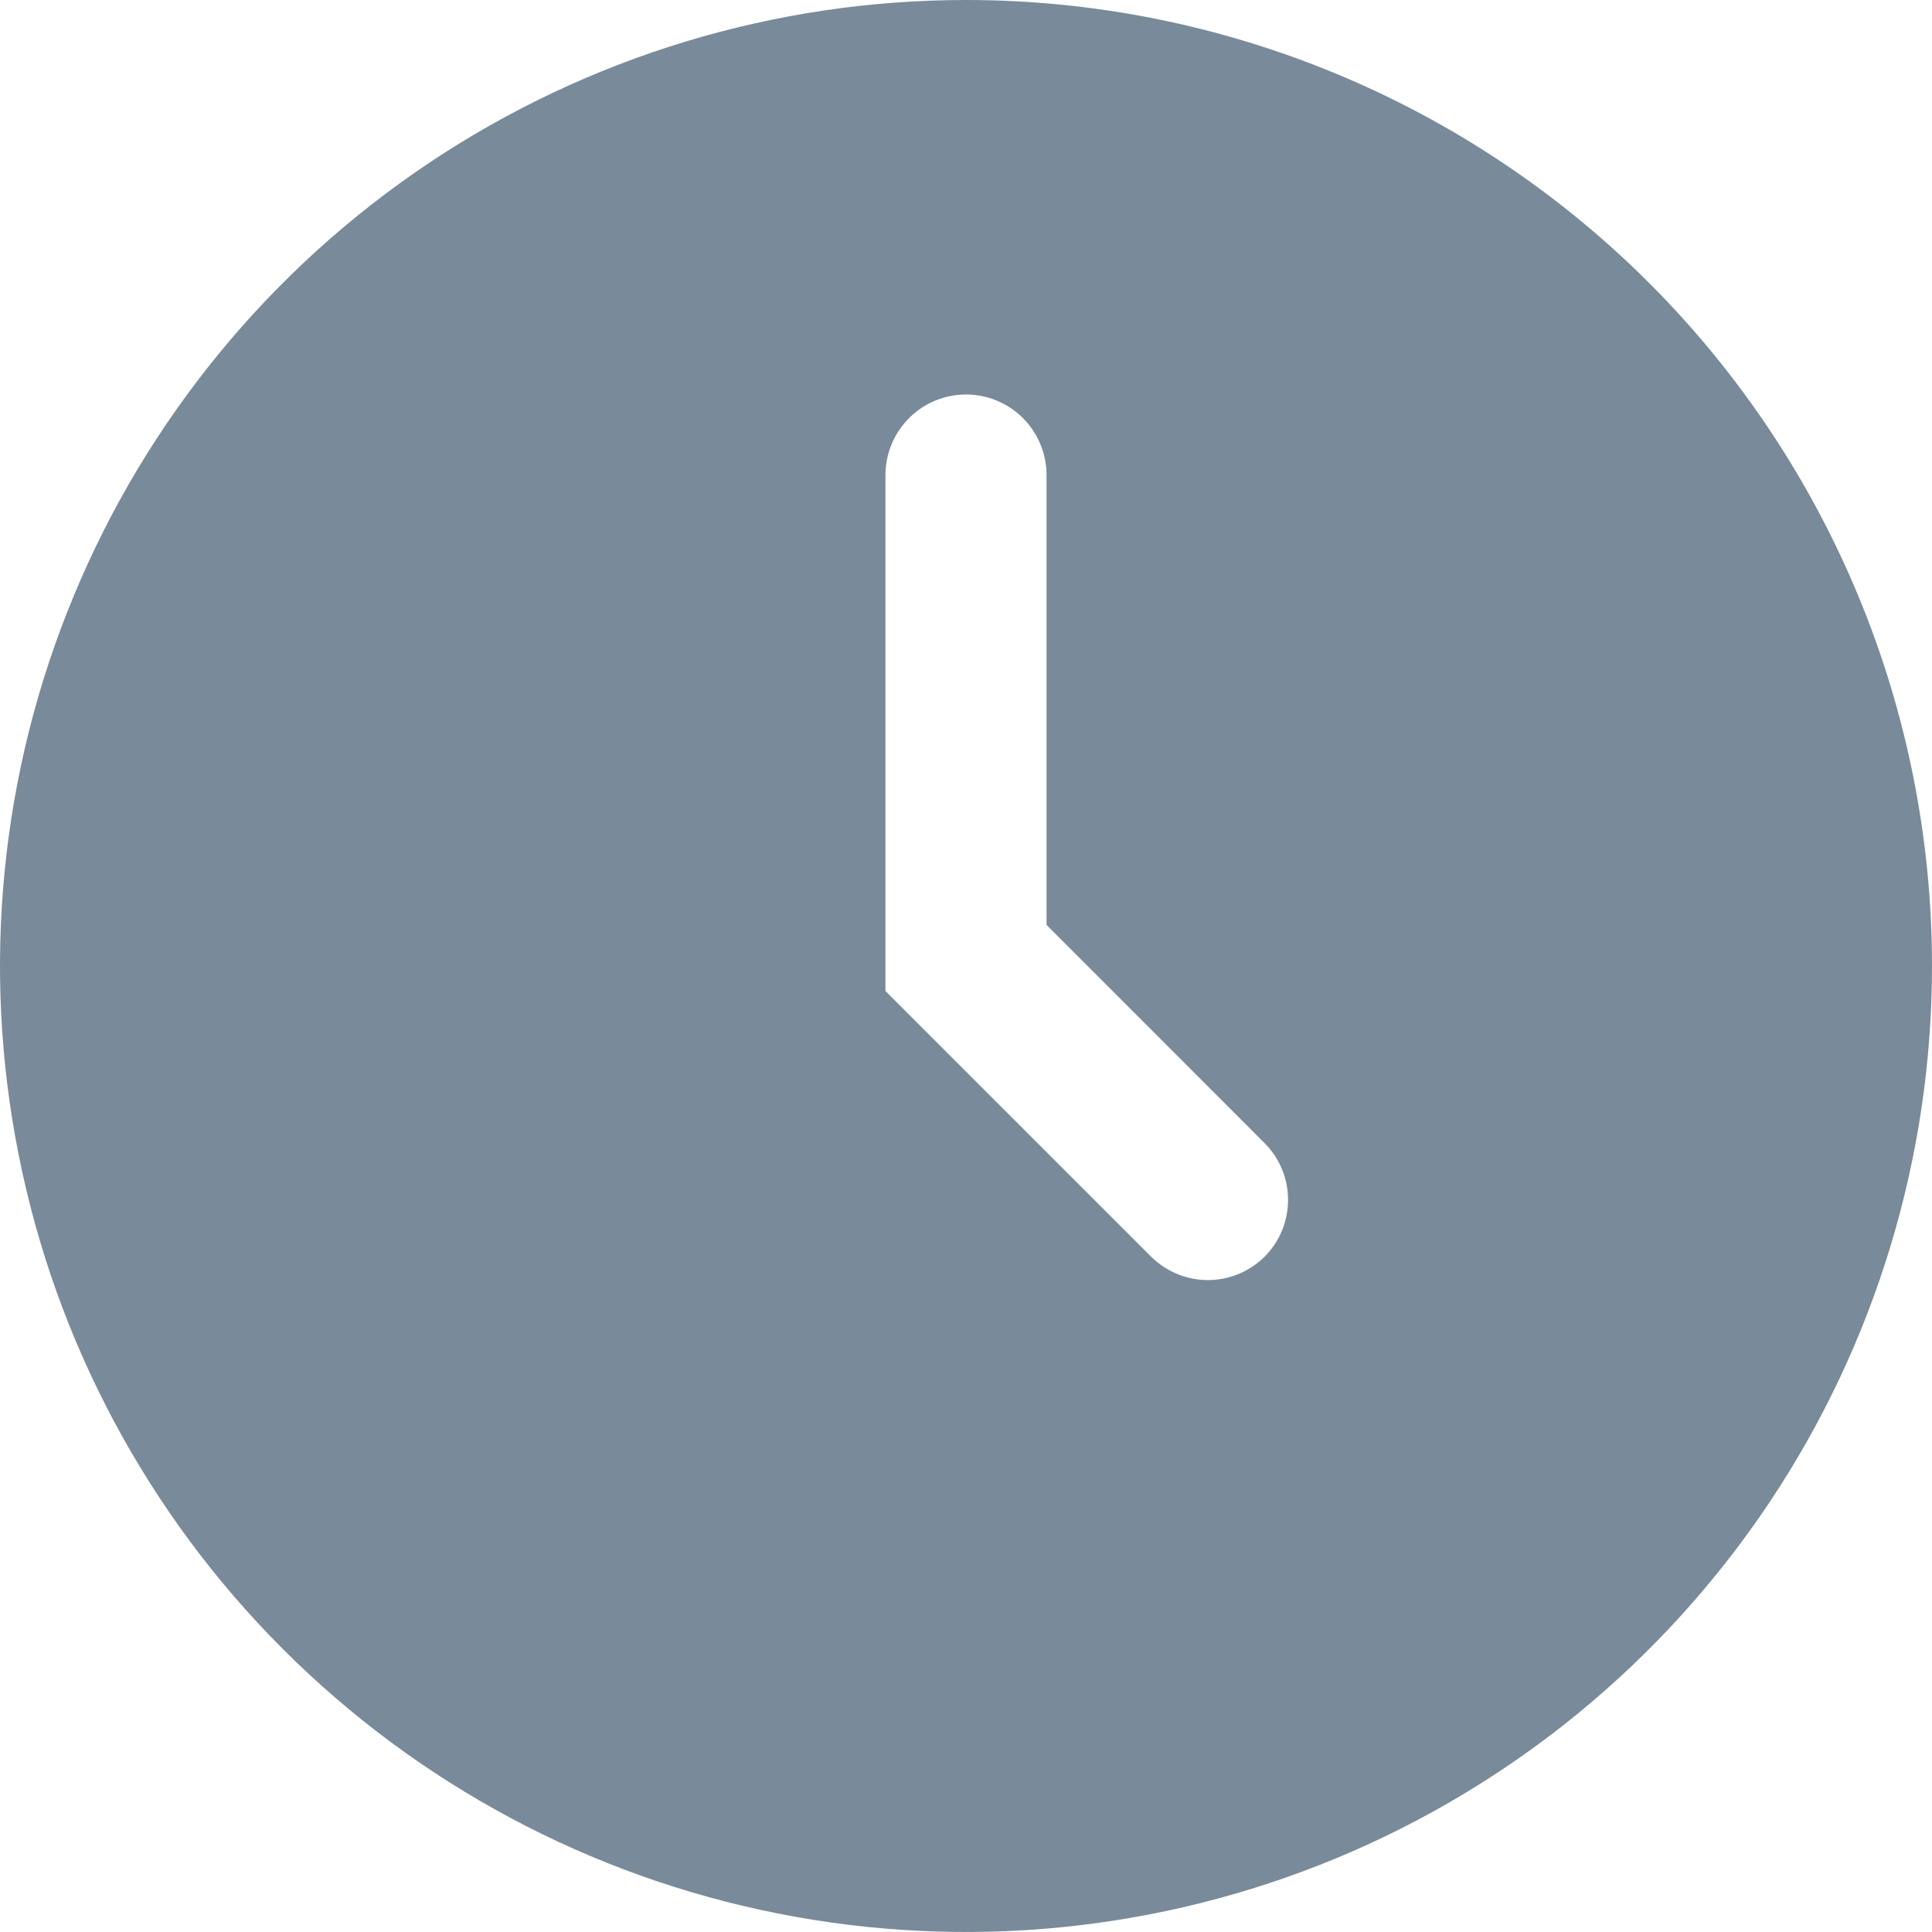 <svg width="16" height="16" viewBox="0 0 16 16" fill="none" xmlns="http://www.w3.org/2000/svg">
<path d="M8 0C6.418 0 4.871 0.469 3.555 1.348C2.24 2.227 1.214 3.477 0.609 4.939C0.003 6.4 -0.155 8.009 0.154 9.561C0.462 11.113 1.224 12.538 2.343 13.657C3.462 14.776 4.887 15.538 6.439 15.846C7.991 16.155 9.6 15.996 11.062 15.391C12.523 14.786 13.773 13.76 14.652 12.445C15.531 11.129 16 9.582 16 8C16 5.878 15.157 3.843 13.657 2.343C12.157 0.843 10.122 0 8 0V0ZM10.473 10.407C10.348 10.531 10.18 10.601 10.003 10.601C9.827 10.601 9.658 10.531 9.533 10.407L7.333 8.207V3.933C7.333 3.757 7.404 3.587 7.529 3.462C7.654 3.337 7.823 3.267 8 3.267C8.177 3.267 8.346 3.337 8.471 3.462C8.596 3.587 8.667 3.757 8.667 3.933V7.66L10.473 9.467C10.598 9.592 10.667 9.761 10.667 9.937C10.667 10.113 10.598 10.282 10.473 10.407Z" fill="#798A9A"/>
</svg>
